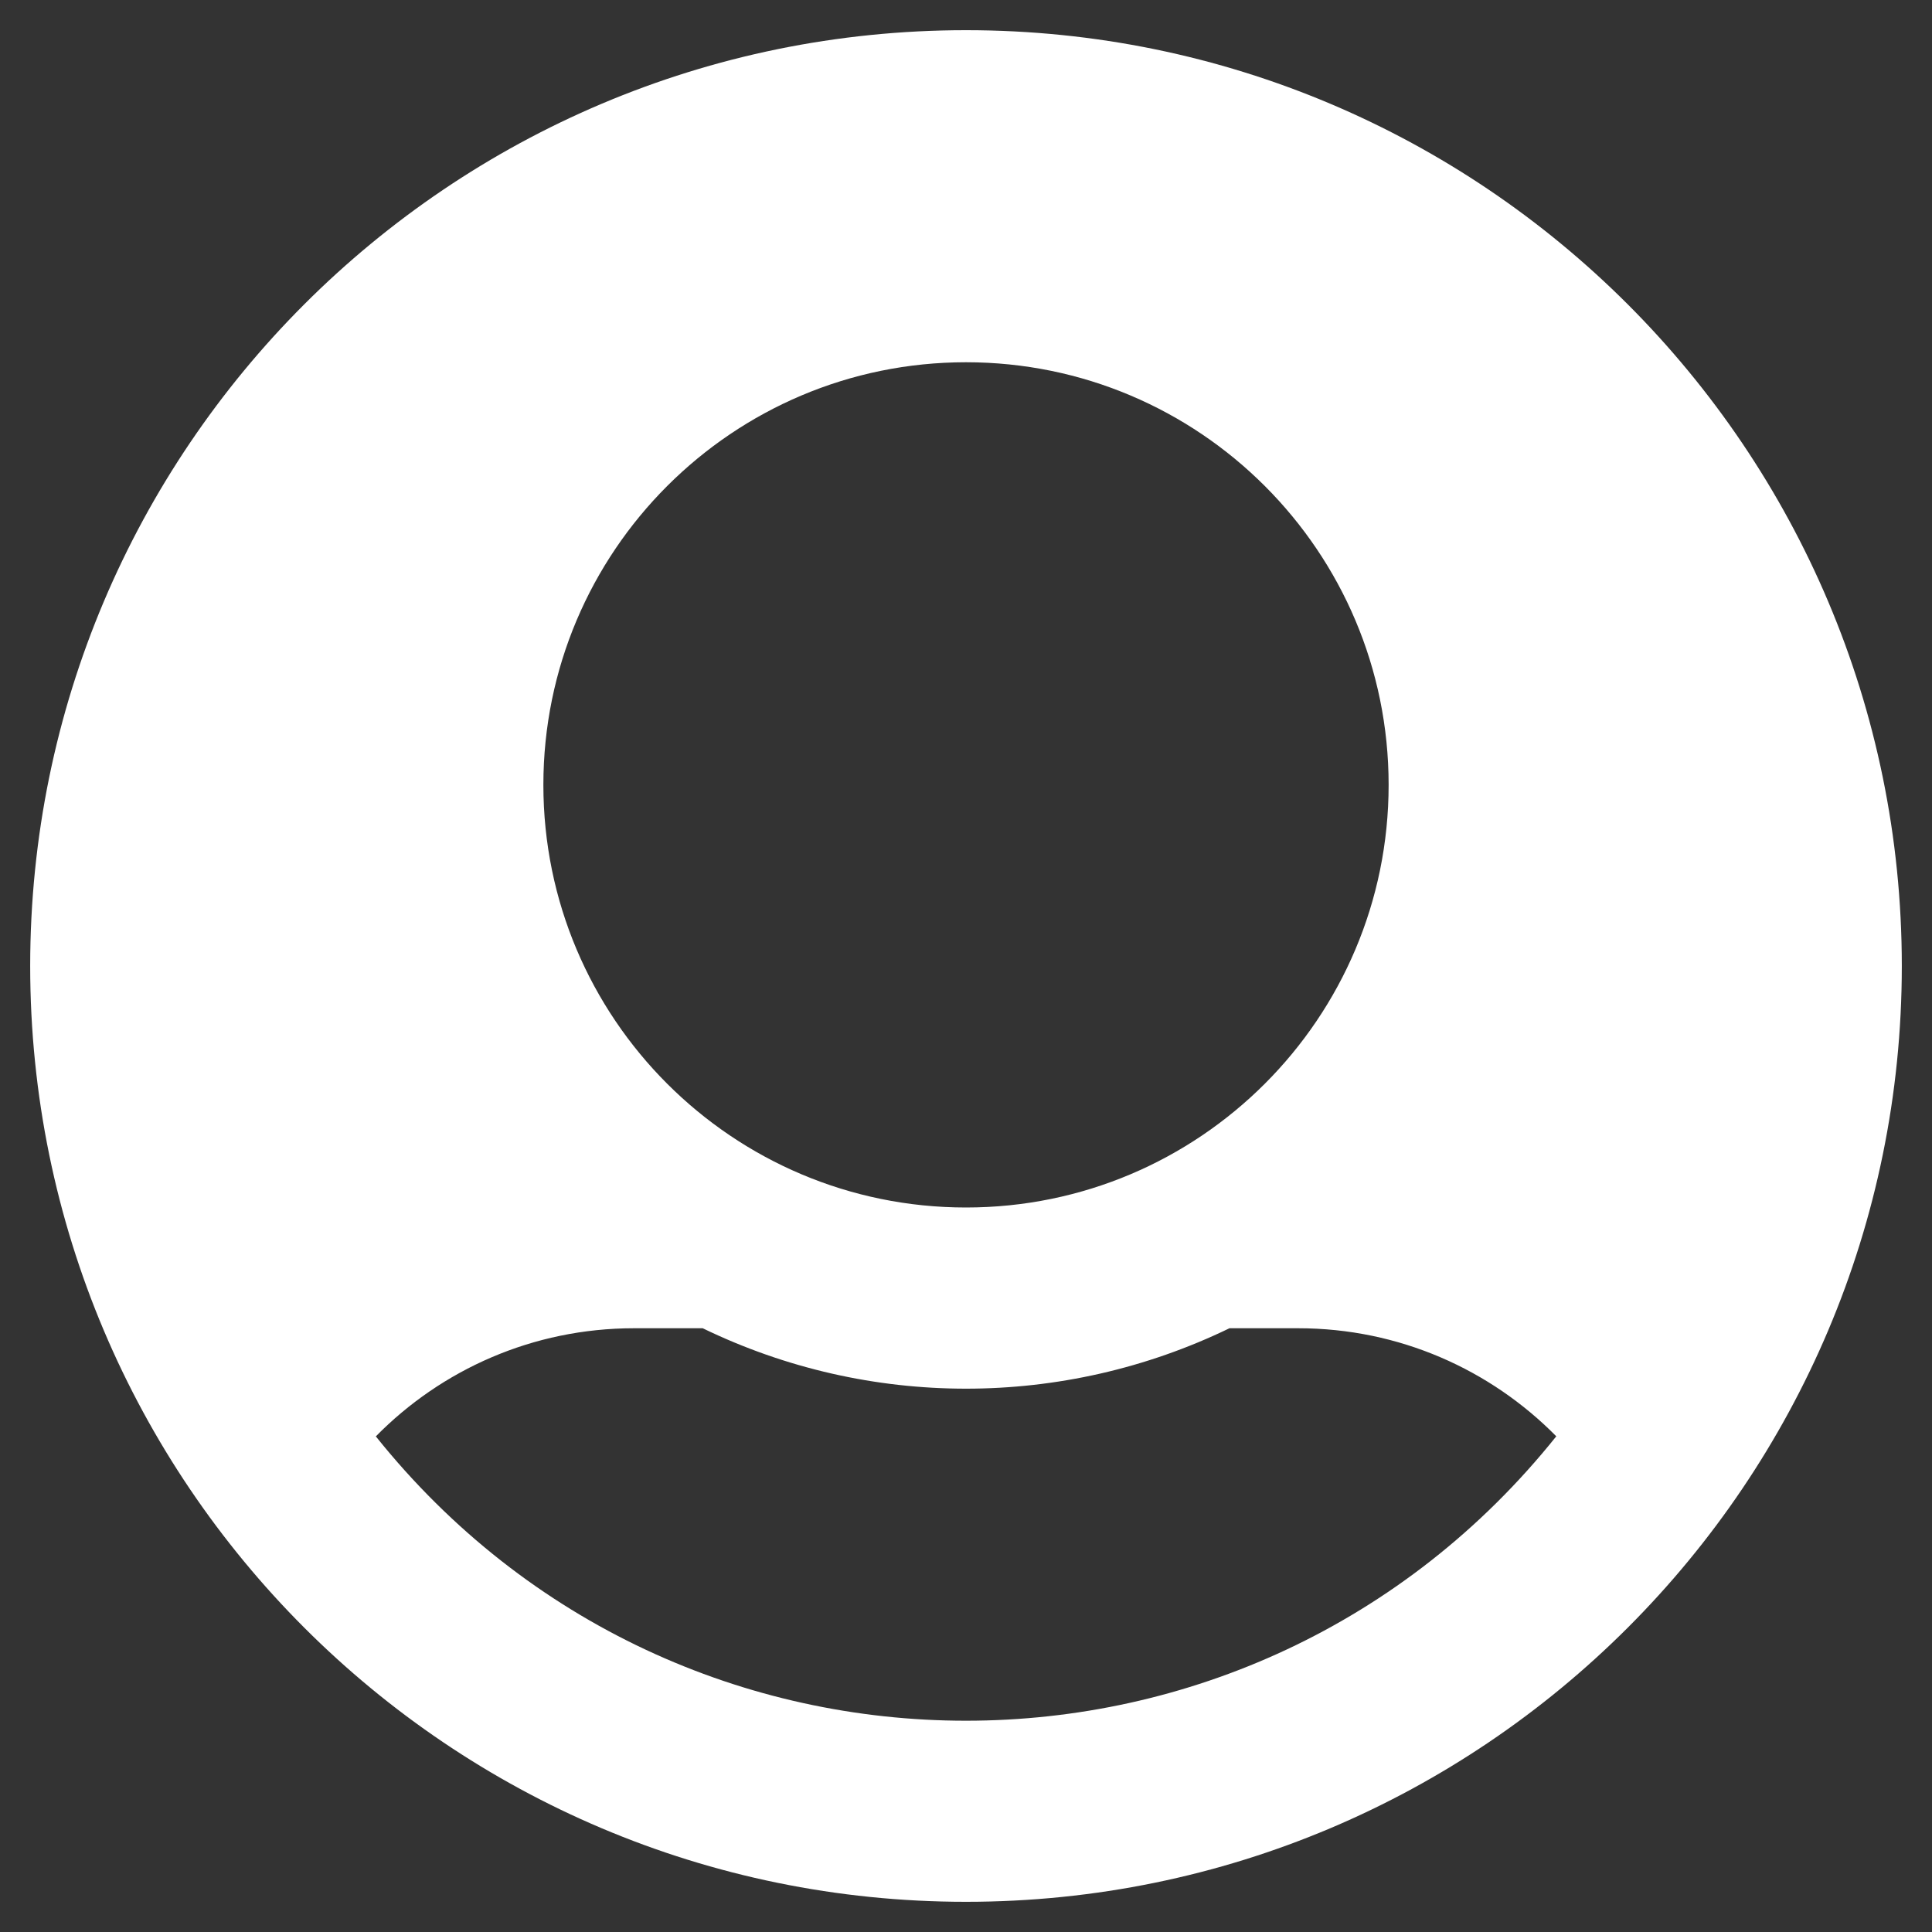 <!-- Generated by IcoMoon.io -->
<svg version="1.1" xmlns="http://www.w3.org/2000/svg" width="48" fill="#fff" height="48" viewBox="0 0 32 32">
<rect x="0" y="0" width="32" height="32" fill="#333333" stroke="none"/>
<title>User</title>
<path d="M16 0.5c-8.56 0-15.5 6.94-15.5 15.5s6.94 15.5 15.5 15.5 15.5-6.94 15.5-15.5-6.94-15.5-15.5-15.5zM9 13c0-3.866 3.134-7 7-7s7 3.134 7 7-3.134 7-7 7-7-3.134-7-7zM25.776 23.791c-5.022 6.276-14.523 6.283-19.551 0 1.088-1.106 2.602-1.791 4.276-1.791h1.138c2.752 1.334 5.968 1.335 8.725 0h1.138c1.674 0 3.187 0.686 4.276 1.791z"></path>
</svg>
